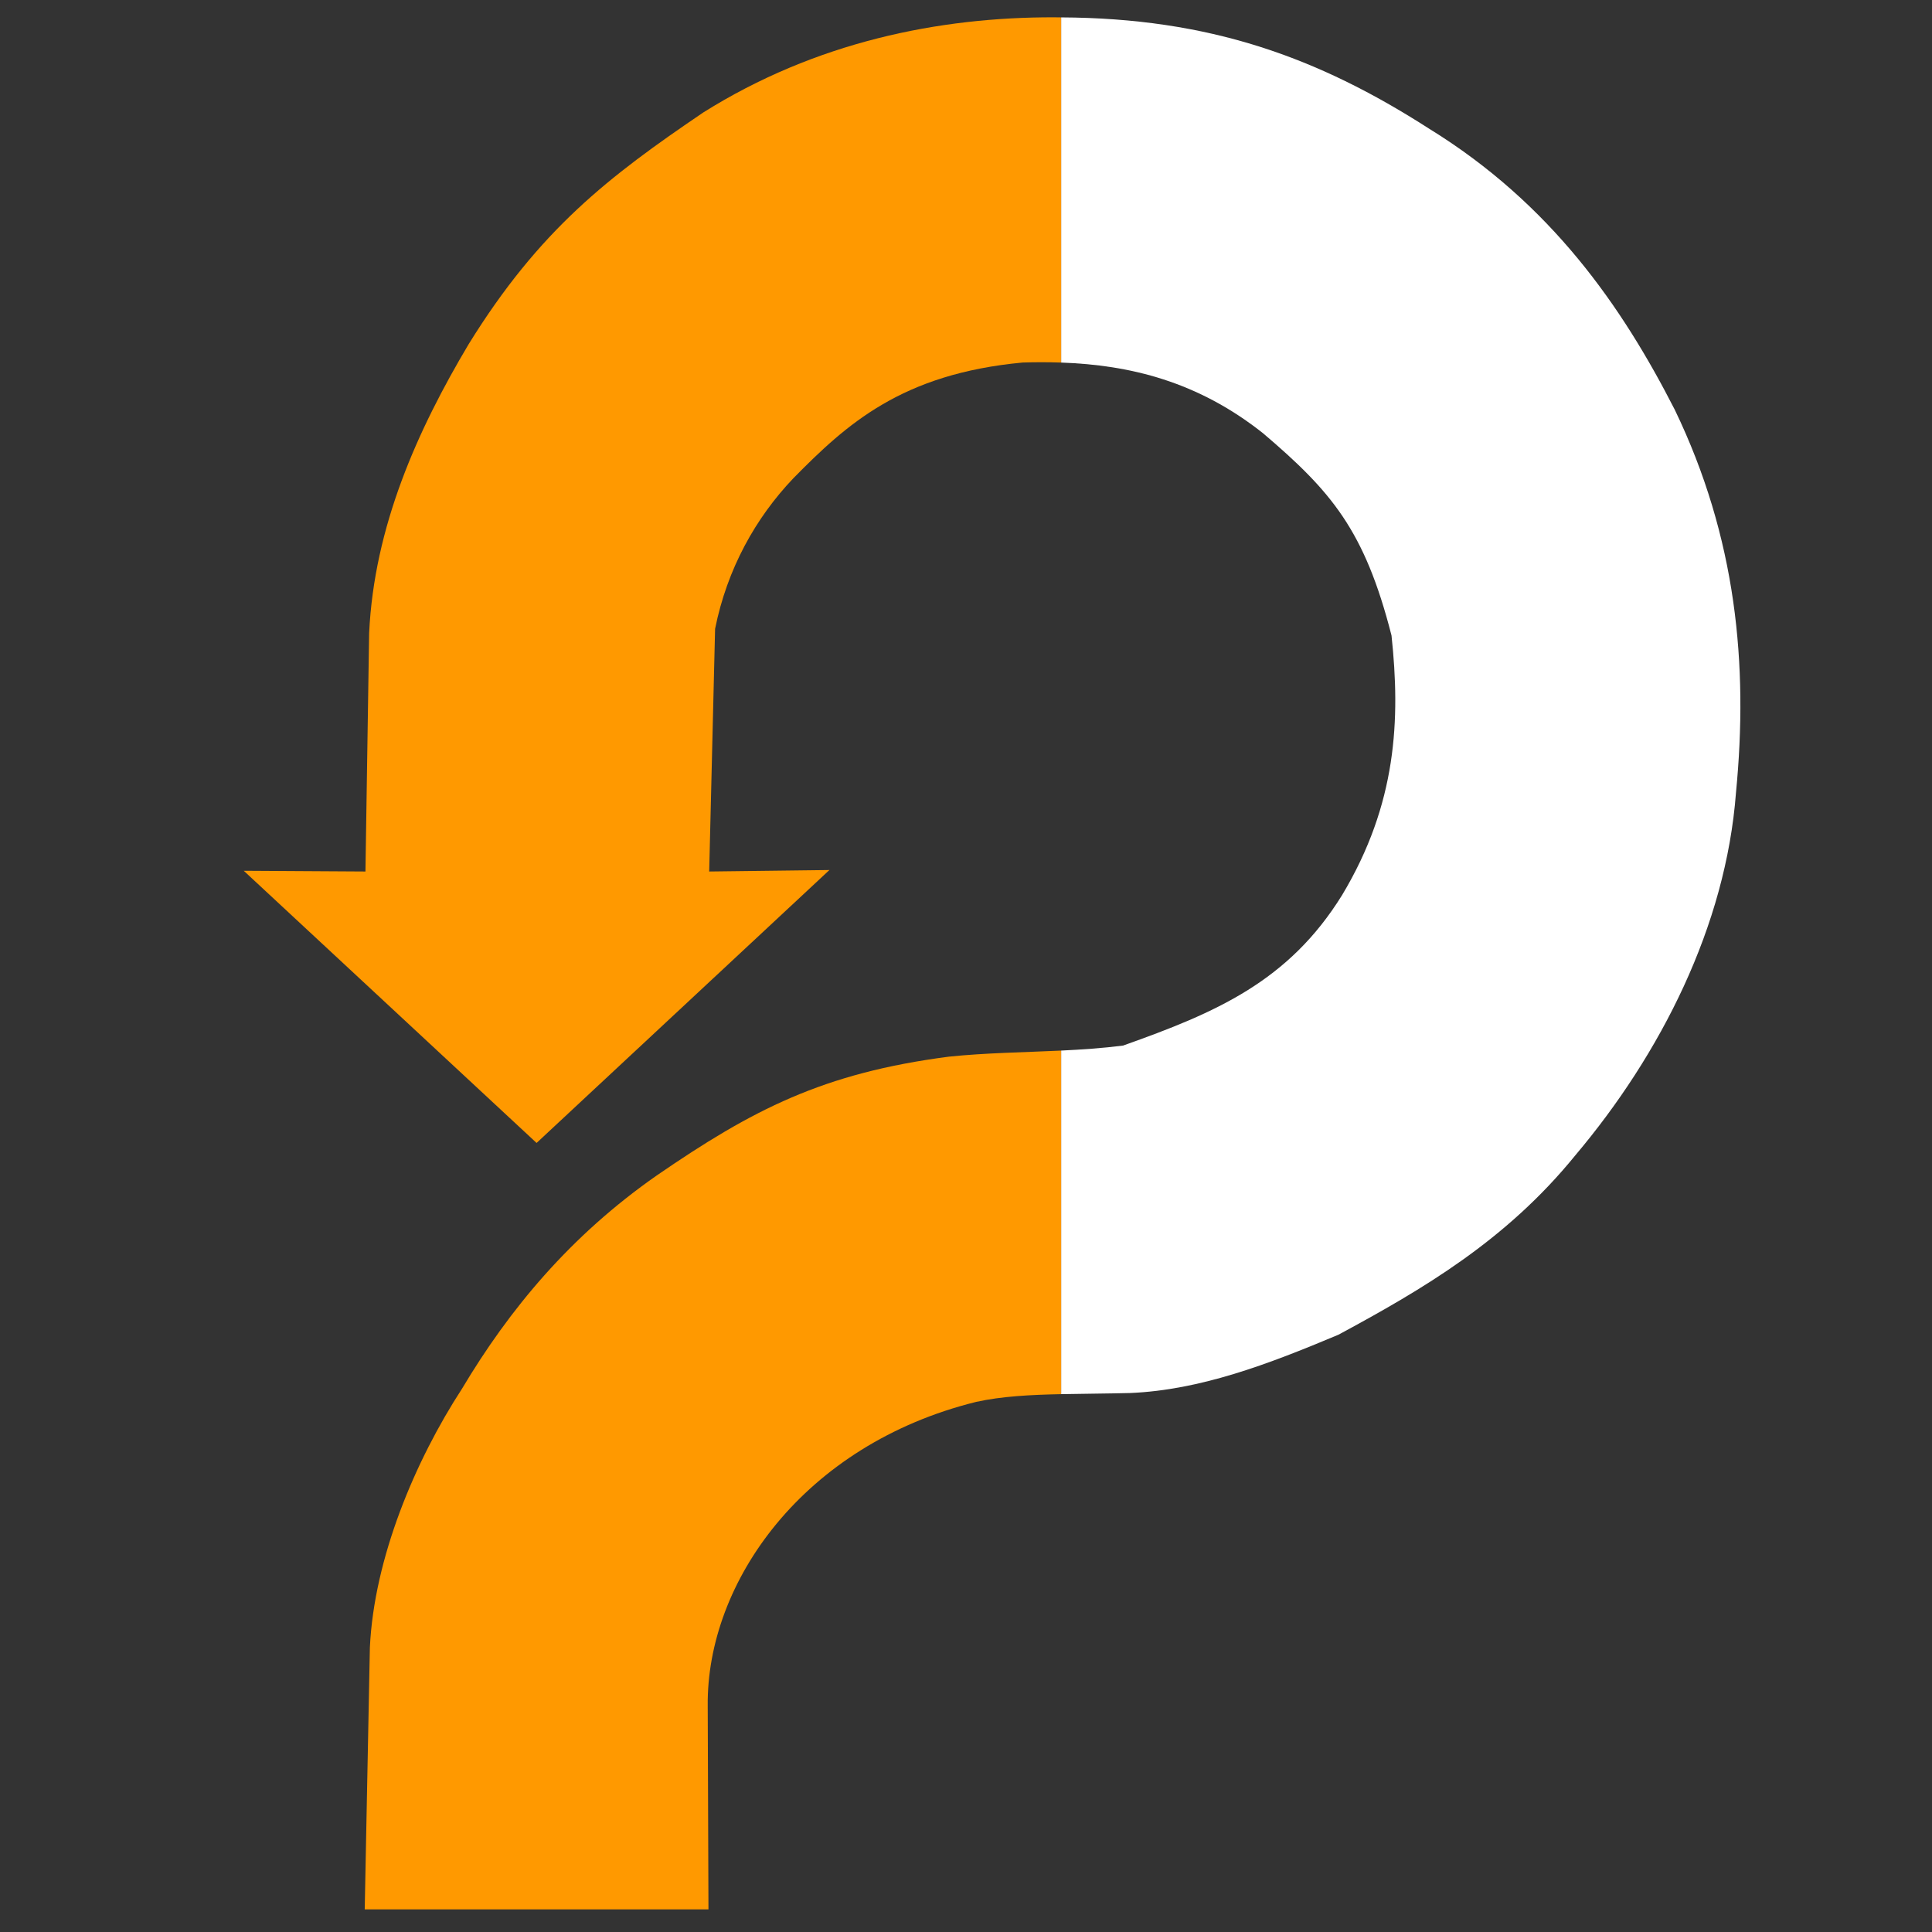 <?xml version="1.0" encoding="UTF-8" standalone="no"?>
<!-- Created with Inkscape (http://www.inkscape.org/) -->

<svg
   width="2048"
   height="2048"
   viewBox="0 0 541.867 541.867"
   version="1.1"
   id="svg5"
   inkscape:version="1.1 (c68e22c387, 2021-05-23)"
   sodipodi:docname="Path.svg"
   xmlns:inkscape="http://www.inkscape.org/namespaces/inkscape"
   xmlns:sodipodi="http://sodipodi.sourceforge.net/DTD/sodipodi-0.dtd"
   xmlns="http://www.w3.org/2000/svg"
   xmlns:svg="http://www.w3.org/2000/svg">
  <rect x="0" y="0" width="541.867" height="541.867" fill="#333333" stroke="none"/>
  <sodipodi:namedview
     id="namedview7"
     pagecolor="#000000"
     bordercolor="#666666"
     borderopacity="1.0"
     inkscape:pageshadow="2"
     inkscape:pageopacity="0"
     inkscape:pagecheckerboard="0"
     inkscape:document-units="mm"
     showgrid="false"
     units="px"
     inkscape:zoom="0.33540614"
     inkscape:cx="1182.1489"
     inkscape:cy="1068.8534"
     inkscape:window-width="1920"
     inkscape:window-height="1057"
     inkscape:window-x="-8"
     inkscape:window-y="-8"
     inkscape:window-maximized="1"
     inkscape:current-layer="layer3" />
  <defs
     id="defs2">
    <inkscape:path-effect
       effect="bspline"
       id="path-effect878"
       is_visible="true"
       lpeversion="1"
       weight="33.333"
       steps="2"
       helper_size="0"
       apply_no_weight="true"
       apply_with_weight="true"
       only_selected="false" />
  </defs>
  <g
     inkscape:groupmode="layer"
     id="layer3"
     inkscape:label="Shape"
     style="display:inline">
    <path
       id="path5559"
       style="display:inline;fill:#ffffff;fill-opacity:1;stroke:none;stroke-width:0.785px;stroke-linecap:butt;stroke-linejoin:miter;stroke-opacity:1"
       d="M 297.618,4.879 V 101.69 c 19.251,0.666 38.323,5.29 56.66,19.849 19.138,16.31 28.448,27.138 35.998,56.688 2.518,23.552 1.518,47.204 -13.861,72.823 -14.999,24.207 -35.325,32.948 -61.446,42.205 -5.759,0.732 -11.556,1.121 -17.351,1.4 v 96.363 c 6.148,-0.126 12.572,-0.147 19.421,-0.319 19.655,-0.856 38.482,-7.999 58.342,-16.344 23.793,-12.826 47.067,-26.481 66.411,-50.274 23.931,-28.343 42.273,-64.34 45.1,-101.788 3.483,-35.791 0.14,-71.479 -17.17,-107.376 C 454.931,85.954 435.069,57.199 400.828,36.095 369.482,15.956 339.116,5.072 297.618,4.879 Z" />
    <path
       id="rect5851"
       style="display:inline;fill:#ff9900;fill-opacity:1;stroke:none;stroke-width:2.967;stroke-linejoin:round"
       d="m 295.729,4.854 c -32.429,-0.087 -66.995,6.931 -98.478,26.688 -26.584,18.035 -45.929,32.862 -65.791,64.963 -14.338,24.078 -26.525,51.122 -27.93,81.1 -0.344,22.276 -0.688,44.55 -1.033,66.825 -11.378,-0.068 -22.757,-0.137 -34.137,-0.207 27.379,25.448 54.757,50.894 82.135,76.341 27.379,-25.515 54.756,-51.03 82.134,-76.548 -11.24,0.139 -22.481,0.277 -33.723,0.414 0.553,-22.688 1.105,-45.377 1.656,-68.067 3.376,-16.815 11.363,-31.109 21.93,-42.205 14.931,-15.171 30.377,-29.308 64.341,-32.481 3.599,-0.114 7.196,-0.112 10.786,0.012 V 4.879 c -0.635,-0.003 -1.249,-0.027 -1.889,-0.024 z m 1.889,289.801 c -10.583,0.509 -21.157,0.635 -31.473,1.704 -35.355,4.594 -55.13,14.892 -81.928,33.309 -24.276,16.932 -41.376,37.584 -54.618,59.79 -13.223,20.327 -24.688,47.636 -25.861,72.618 -0.482,24.483 -0.964,48.964 -1.447,73.446 32.137,7.9e-4 64.274,7.9e-4 96.409,0 -0.068,-19.033 -0.137,-38.067 -0.207,-57.102 -0.344,-34.722 26.93,-73.271 75.307,-85.237 7.154,-1.571 15.173,-1.986 23.819,-2.164 z" />
  </g>
</svg>

